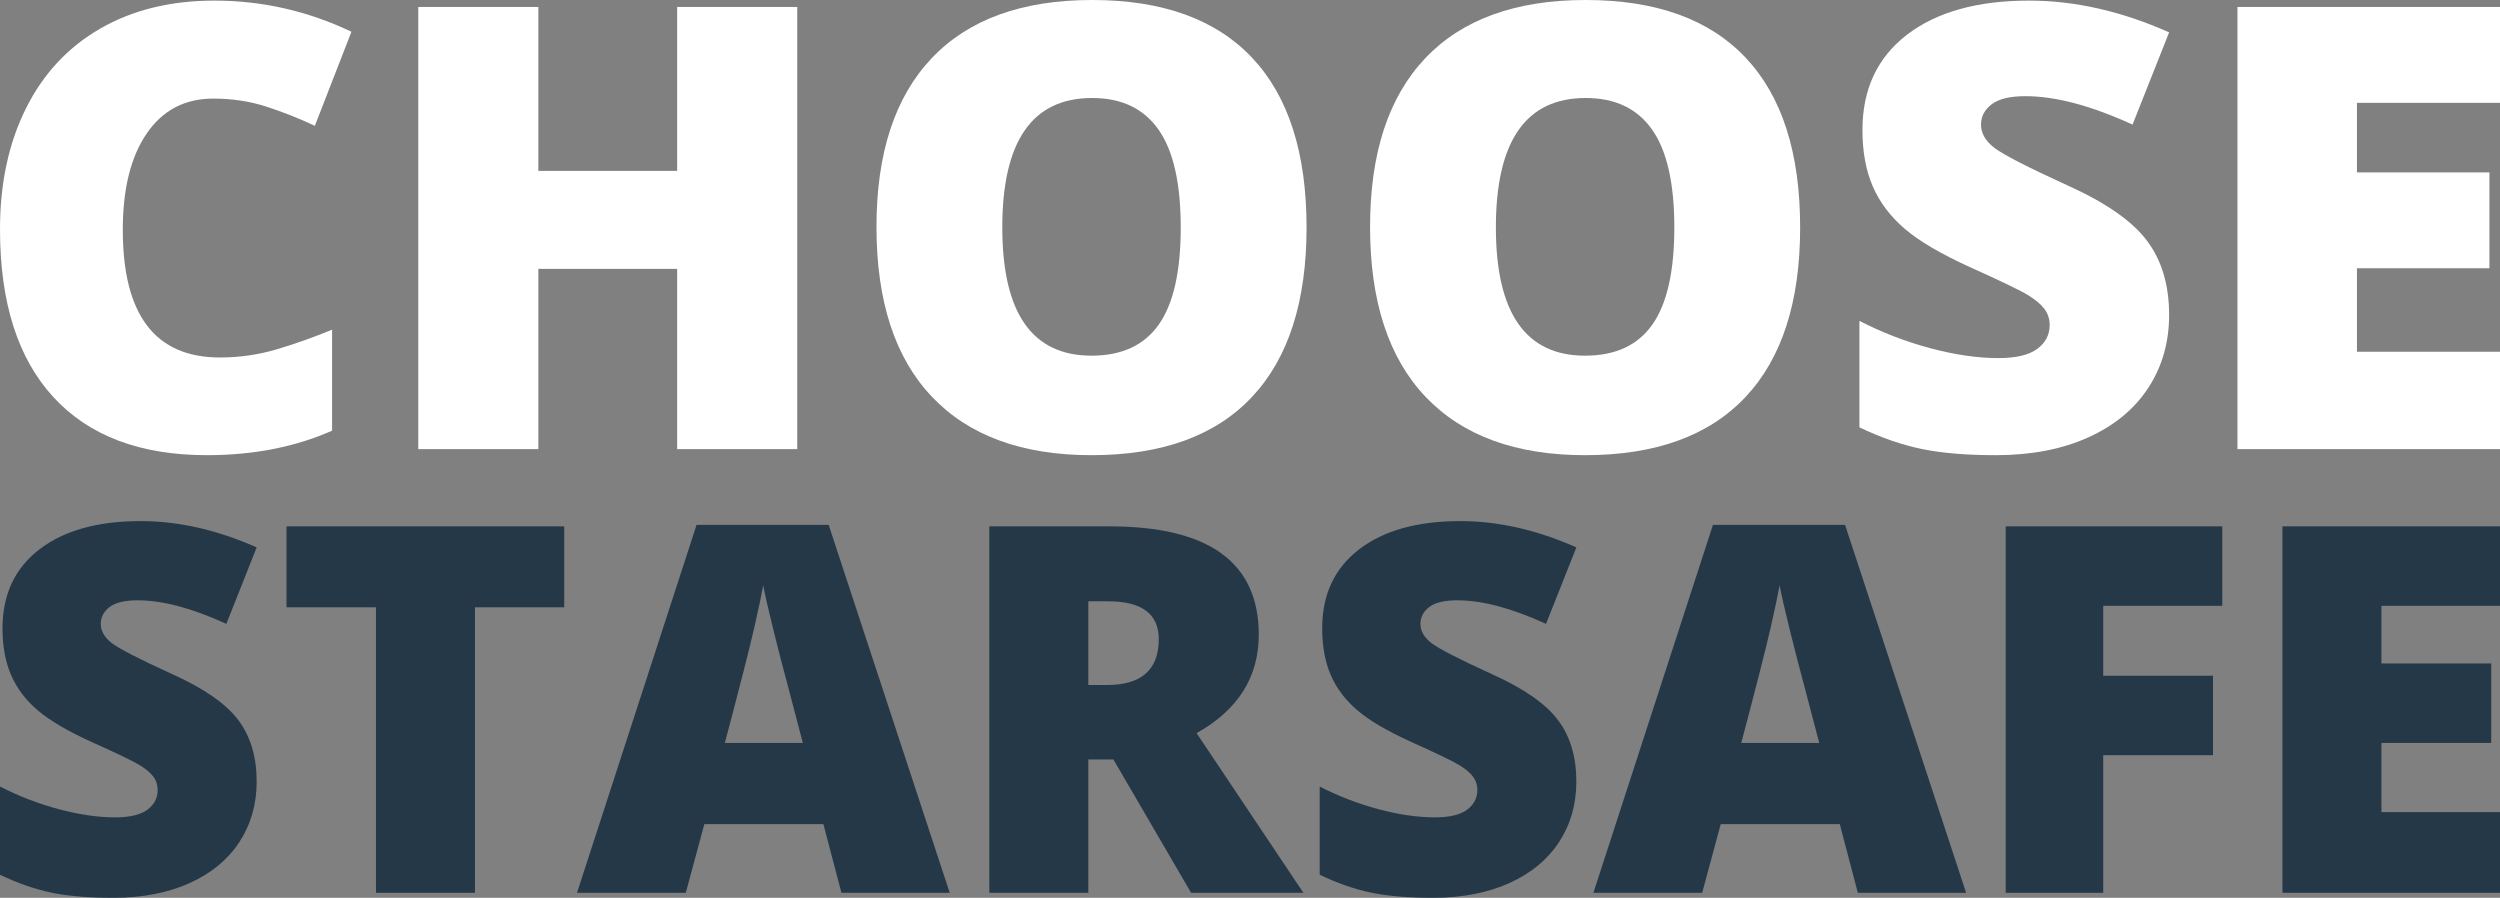 <?xml version="1.0" encoding="UTF-8"?> <svg xmlns="http://www.w3.org/2000/svg" id="Layer_1" version="1.1" viewBox="0 0 6464.209 2321.467"><rect x="0" y="0" width="6464.209" height="2321.467" fill="#808080" stroke="none"/><defs><style> .st0 { fill: #fff; } .st1 { fill: #253847; } </style></defs><g><path class="st0" d="M551.325,254.937c-73.509,0-130.865,30.108-172.044,90.324-41.192,60.216-61.781,143.247-61.781,249.077,0,220.016,83.677,330.01,251.03,330.01,50.562,0,99.575-7.038,147.022-21.11,47.433-14.077,95.137-31.016,143.109-50.835v261.199c-95.408,42.225-203.326,63.34-323.758,63.34-172.569,0-304.866-50.049-396.877-150.148C46.004,926.697,0,782.02,0,592.772c0-118.34,22.286-222.348,66.862-312.024,44.575-89.666,108.701-158.62,192.378-206.847C342.916,25.683,441.317,1.562,554.454,1.562c123.561,0,241.646,26.857,354.257,80.55l-94.624,243.208c-42.23-19.808-84.457-36.488-126.687-50.049-42.23-13.551-87.586-20.334-136.074-20.334Z"></path><path class="st0" d="M2061.415,1161.305h-310.465v-466.087h-358.947v466.087h-310.465V17.986h310.465v423.857h358.947V17.986h310.465v1143.318Z"></path><path class="st0" d="M3378.341,588.081c0,192.378-47.189,338.616-141.545,438.714-94.37,100.098-232.531,150.148-414.473,150.148-179.353,0-316.853-50.304-412.518-150.929-95.676-100.614-143.5-247.117-143.5-439.495,0-190.29,47.569-335.615,142.719-435.979C2504.161,50.182,2642.458,0,2823.888,0c181.942,0,319.849,49.794,413.69,149.367,93.844,99.583,140.764,245.821,140.764,438.714ZM2591.625,588.081c0,221.057,76.896,331.577,230.698,331.577,78.203,0,136.193-26.847,174.001-80.55,37.792-53.688,56.697-137.367,56.697-251.027,0-114.175-19.16-198.497-57.481-252.987-38.318-54.469-95.541-81.719-171.653-81.719-154.841,0-232.263,111.572-232.263,334.706Z"></path><path class="st0" d="M4654.605,588.081c0,192.378-47.189,338.616-141.545,438.714-94.37,100.098-232.531,150.148-414.473,150.148-179.353,0-316.853-50.304-412.518-150.929-95.676-100.614-143.5-247.117-143.5-439.495,0-190.29,47.569-335.615,142.719-435.979C3780.424,50.182,3918.721,0,4100.151,0c181.942,0,319.849,49.794,413.69,149.367,93.844,99.583,140.764,245.821,140.764,438.714ZM3867.888,588.081c0,221.057,76.896,331.577,230.698,331.577,78.203,0,136.193-26.847,174.001-80.55,37.792-53.688,56.697-137.367,56.697-251.027,0-114.175-19.16-198.497-57.481-252.987-38.318-54.469-95.541-81.719-171.653-81.719-154.841,0-232.263,111.572-232.263,334.706Z"></path><path class="st0" d="M5608.674,814.083c0,70.909-17.986,133.861-53.959,188.861-35.973,55.011-87.854,97.751-155.622,128.252-67.781,30.501-147.29,45.747-238.517,45.747-76.126,0-139.983-5.349-191.597-16.031-51.614-10.677-105.317-29.322-161.096-55.914v-275.271c58.907,30.241,120.162,53.837,183.775,70.771,63.6,16.95,121.994,25.418,175.172,25.418,45.871,0,79.499-7.941,100.882-23.851,21.37-15.899,32.063-36.366,32.063-61.39,0-15.638-4.303-29.327-12.903-41.056-8.603-11.729-22.422-23.585-41.449-35.585-19.035-11.984-69.733-36.482-152.102-73.507-74.561-33.885-130.475-66.729-167.744-98.537-37.282-31.792-64.909-68.29-82.896-109.485-17.986-41.178-26.979-89.931-26.979-146.238,0-105.304,38.318-187.416,114.959-246.337,76.638-58.91,181.942-88.37,315.936-88.37,118.342,0,239.03,27.372,362.076,82.112l-94.624,238.517c-106.879-48.997-199.158-73.507-276.835-73.507-40.153,0-69.345,7.038-87.586,21.115-18.257,14.077-27.372,31.548-27.372,52.392,0,22.422,11.596,42.501,34.801,60.216,23.192,17.731,86.144,50.049,188.859,96.97,98.534,44.323,166.963,91.891,205.28,142.722,38.32,50.83,57.478,114.834,57.478,191.985Z"></path><path class="st0" d="M6464.209,1161.305h-678.799V17.986h678.799v247.898h-369.898v179.868h342.525v247.904h-342.525v215.835h369.898v251.813Z"></path></g><g><path class="st1" d="M663.659,2020.746c0,58.766-14.906,110.938-44.719,156.52-29.812,45.59-72.81,81.011-128.972,106.289-56.173,25.278-122.067,37.913-197.672,37.913-63.089,0-116.012-4.433-158.787-13.286-42.775-8.849-87.282-24.301-133.509-46.339v-228.132c48.819,25.062,99.585,44.617,152.304,58.652,52.709,14.048,101.103,21.065,145.175,21.065,38.016,0,65.885-6.581,83.606-19.766,17.71-13.176,26.572-30.138,26.572-50.877,0-12.96-3.566-24.305-10.693-34.025-7.13-9.72-18.582-19.546-34.351-29.491-15.776-9.932-57.791-30.235-126.056-60.919-61.793-28.082-108.132-55.302-139.018-81.663-30.898-26.348-53.794-56.596-68.7-90.736-14.906-34.127-22.359-74.531-22.359-121.196,0-87.271,31.756-155.322,95.273-204.153,63.514-48.822,150.786-73.237,261.834-73.237,98.077,0,198.097,22.685,300.072,68.051l-78.42,197.672c-88.577-40.607-165.054-60.919-229.428-60.919-33.277,0-57.47,5.833-72.587,17.499-15.131,11.666-22.685,26.145-22.685,43.42,0,18.582,9.61,35.223,28.842,49.905,19.22,14.695,71.392,41.479,156.517,80.364,81.661,36.733,138.371,76.156,170.127,118.281,31.758,42.126,47.635,95.169,47.635,159.108Z"></path><path class="st1" d="M1228.16,2308.507h-256.003v-738.192h-231.374v-209.339h718.102v209.339h-230.725v738.192Z"></path><path class="st1" d="M2175.693,2308.507l-46.664-177.58h-307.851l-47.959,177.58h-281.279l309.148-951.418h341.551l313.035,951.418h-279.98ZM2075.884,1920.941l-40.831-155.547c-9.509-34.563-21.063-79.281-34.673-134.16-13.612-54.866-22.584-94.187-26.898-117.955-3.887,22.038-11.563,58.331-23.006,108.882-11.453,50.556-36.841,150.149-76.153,298.78h201.562Z"></path><path class="st1" d="M2814.076,1963.714v344.793h-256.003v-947.531h310.444c257.511,0,386.272,93.325,386.272,279.982,0,109.75-53.58,194.652-160.73,254.704l276.093,412.844h-290.352l-200.912-344.793h-64.811ZM2814.076,1771.227h47.959c89.439,0,134.158-39.537,134.158-118.603,0-65.238-43.858-97.863-131.565-97.863h-50.552v216.466Z"></path><path class="st1" d="M4075.938,2020.746c0,58.766-14.906,110.938-44.719,156.52-29.812,45.59-72.81,81.011-128.972,106.289-56.173,25.278-122.067,37.913-197.672,37.913-63.089,0-116.012-4.433-158.787-13.286-42.775-8.849-87.282-24.301-133.509-46.339v-228.132c48.819,25.062,99.585,44.617,152.304,58.652,52.709,14.048,101.103,21.065,145.175,21.065,38.016,0,65.885-6.581,83.606-19.766,17.71-13.176,26.572-30.138,26.572-50.877,0-12.96-3.566-24.305-10.693-34.025-7.13-9.72-18.582-19.546-34.351-29.491-15.776-9.932-57.791-30.235-126.056-60.919-61.793-28.082-108.132-55.302-139.018-81.663-30.898-26.348-53.794-56.596-68.7-90.736-14.906-34.127-22.359-74.531-22.359-121.196,0-87.271,31.756-155.322,95.273-204.153,63.514-48.822,150.786-73.237,261.834-73.237,98.077,0,198.097,22.685,300.072,68.051l-78.42,197.672c-88.577-40.607-165.054-60.919-229.428-60.919-33.277,0-57.47,5.833-72.587,17.499-15.131,11.666-22.685,26.145-22.685,43.42,0,18.582,9.61,35.223,28.842,49.905,19.22,14.695,71.392,41.479,156.517,80.364,81.661,36.733,138.371,76.156,170.127,118.281,31.758,42.126,47.635,95.169,47.635,159.108Z"></path><path class="st1" d="M4803.762,2308.507l-46.664-177.58h-307.851l-47.959,177.58h-281.279l309.148-951.418h341.551l313.035,951.418h-279.98ZM4703.953,1920.941l-40.831-155.547c-9.509-34.563-21.063-79.281-34.673-134.16-13.612-54.866-22.584-94.187-26.898-117.955-3.887,22.038-11.563,58.331-23.006,108.882-11.453,50.556-36.841,150.149-76.153,298.78h201.562Z"></path><path class="st1" d="M5438.256,2308.507h-252.114v-947.531h559.965v205.447h-307.851v180.825h283.872v205.447h-283.872v355.812Z"></path><path class="st1" d="M6464.209,2308.507h-562.558v-947.531h562.558v205.447h-306.555v149.067h283.87v205.451h-283.87v178.875h306.555v208.691Z"></path></g></svg> 